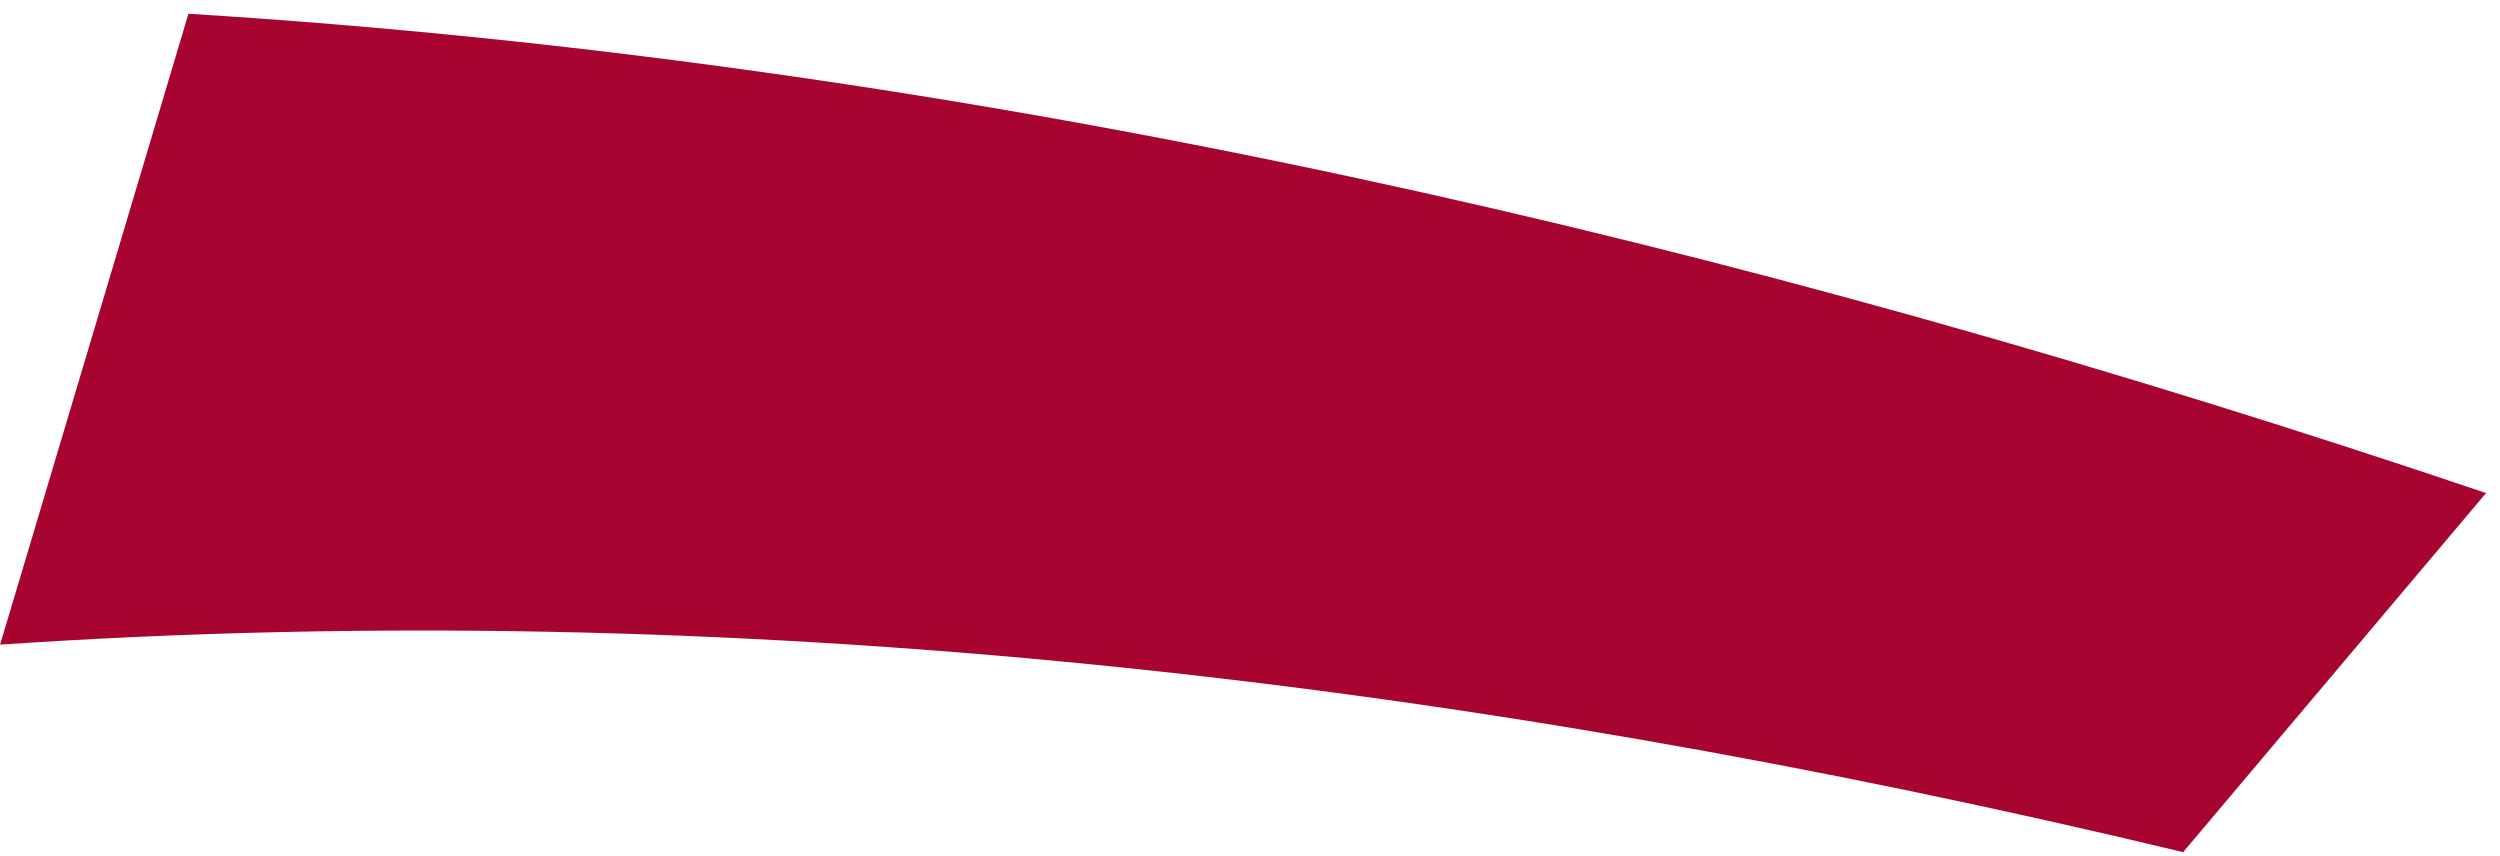 <?xml version="1.0" encoding="UTF-8"?> <svg xmlns="http://www.w3.org/2000/svg" width="146" height="50" viewBox="0 0 146 50" fill="none"> <path d="M145.185 28.795C101.418 14.004 56.824 3.651 11.006 0.803L0.006 37.646C42.526 34.771 85.047 39.569 127.495 49.765L145.185 28.795Z" fill="#A7042F"></path> </svg> 